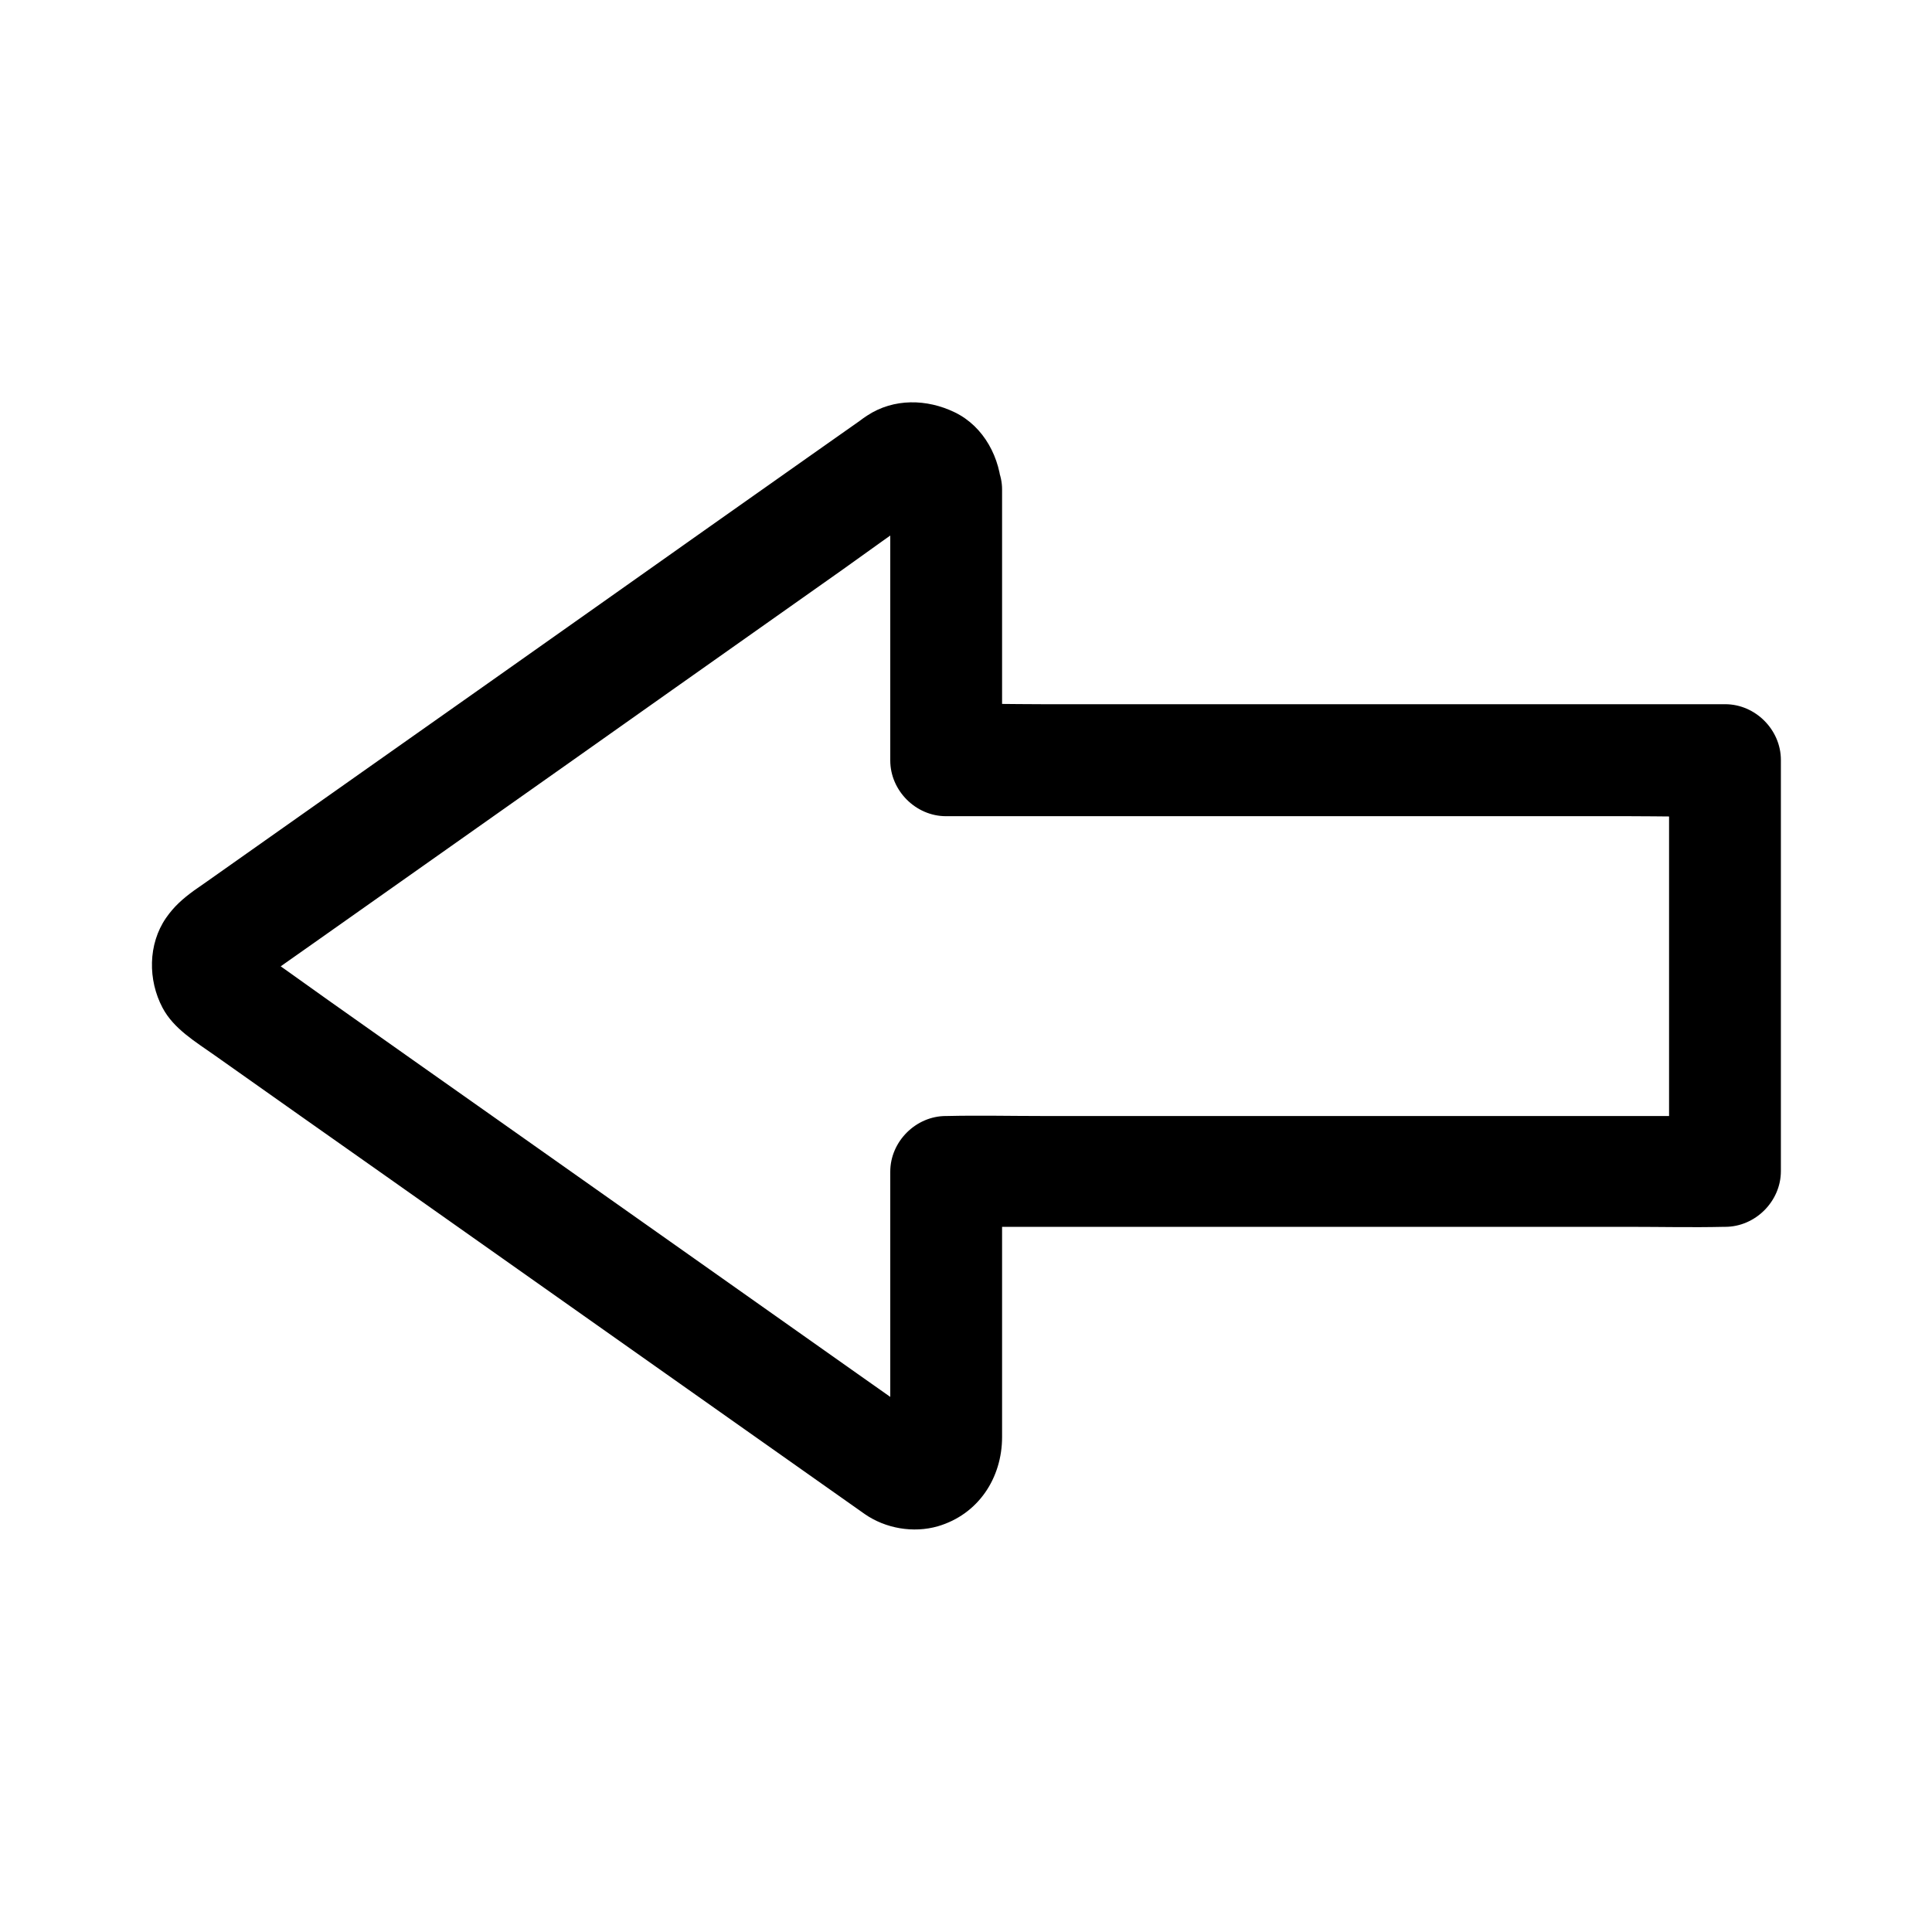 <?xml version="1.0" encoding="UTF-8"?>
<!-- Uploaded to: ICON Repo, www.iconrepo.com, Generator: ICON Repo Mixer Tools -->
<svg fill="#000000" width="800px" height="800px" version="1.1" viewBox="144 144 512 512" xmlns="http://www.w3.org/2000/svg">
 <path d="m379.93 273.85v62.879 8.809c0 7.969 6.742 14.762 14.762 14.762h20.516 49.297 59.629 51.562c8.316 0 16.68 0.246 25.043 0h0.344l-14.762-14.762v36.852 58.695 13.43l14.762-14.762h-20.516-49.297-59.629-51.562c-8.316 0-16.68-0.195-25.043 0h-0.344c-7.969 0-14.762 6.742-14.762 14.762v63.172c0 3.199 0.246 6.543-0.098 9.742 0.195-1.328 0.344-2.609 0.543-3.938-0.148 0.789-0.344 1.523-0.688 2.312 0.492-1.18 0.984-2.363 1.477-3.543-0.051 0.098-0.59 0.934-0.543 1.031-0.195-0.344 2.953-3.051 1.031-1.477-0.934 0.789 2.856-1.574 1.672-1.277-0.344 0.098-0.887 0.492-1.23 0.688 1.18-0.492 2.363-0.984 3.543-1.477-0.688 0.297-1.426 0.492-2.164 0.641 1.328-0.195 2.609-0.344 3.938-0.543-0.789 0.098-1.477 0.098-2.262 0.051 1.328 0.195 2.609 0.344 3.938 0.543-0.789-0.098-1.523-0.297-2.262-0.59 1.18 0.492 2.363 0.984 3.543 1.477-2.215-1.031-4.133-2.707-6.102-4.082-4.328-3.051-8.66-6.102-12.988-9.152-14.414-10.184-28.781-20.32-43.199-30.504-17.465-12.301-34.883-24.648-52.348-36.949-14.957-10.527-29.914-21.105-44.82-31.637-6.887-4.871-13.727-9.891-20.715-14.613-0.051-0.051-0.051-0.051-0.098-0.098-0.641-0.441 2.902 2.363 1.77 1.277-1.18-1.133 1.672 3.051 1.18 1.523-0.148-0.441-0.492-0.887-0.688-1.328 0.492 1.18 0.984 2.363 1.477 3.543-0.246-0.738-0.441-1.477-0.543-2.262 0.195 1.328 0.344 2.609 0.543 3.938-0.051-0.59-0.051-1.133 0-1.77-0.195 1.328-0.344 2.609-0.543 3.938 0.098-0.789 0.297-1.523 0.543-2.262-0.492 1.18-0.984 2.363-1.477 3.543 0.148-0.344 0.395-0.738 0.492-1.082 0.688-1.77-1.133 1.379-1.23 1.523 1.328-1.523-1.477 0.984-1.574 1.031 0.051 0 0.098-0.051 0.148-0.098 0.246-0.148 0.492-0.344 0.738-0.492 1.082-0.738 2.164-1.523 3.246-2.262 4.231-2.953 8.414-5.953 12.645-8.906 14.27-10.086 28.535-20.121 42.805-30.207 17.418-12.301 34.883-24.602 52.301-36.949 15.055-10.629 30.109-21.254 45.215-31.93 7.133-5.066 14.219-10.281 21.453-15.152 0.59-0.395 1.18-0.738 1.82-1.031-1.18 0.492-2.363 0.984-3.543 1.477 0.738-0.297 1.477-0.492 2.262-0.59-1.328 0.195-2.609 0.344-3.938 0.543 0.789-0.051 1.523-0.051 2.262 0.051-1.328-0.195-2.609-0.344-3.938-0.543 0.738 0.148 1.426 0.344 2.164 0.641-1.18-0.492-2.363-0.984-3.543-1.477 0.344 0.148 0.641 0.344 0.984 0.492 1.918 0.934-2.609-2.215-1.426-1.133 0.441 0.441 1.379 1.625-0.246-0.441-1.625-2.066-0.59-0.641-0.246 0-0.492-1.18-0.984-2.363-1.477-3.543 0.297 0.738 0.543 1.477 0.688 2.312-0.195-1.328-0.344-2.609-0.543-3.938 0 0.285 0.051 0.68 0.051 1.121 0.297 7.723 6.594 15.105 14.762 14.762 7.773-0.344 15.055-6.496 14.762-14.762-0.297-8.414-4.625-16.777-12.398-20.566-7.379-3.59-16.188-3.789-23.223 0.836-0.688 0.441-1.379 0.934-2.016 1.426-4.676 3.297-9.297 6.543-13.973 9.84-18.156 12.793-36.262 25.586-54.414 38.426-21.156 14.957-42.359 29.914-63.516 44.82-13.777 9.691-27.504 19.434-41.277 29.125-1.082 0.738-2.164 1.523-3.246 2.262-2.953 2.164-5.266 4.184-7.379 7.231-4.82 6.988-4.82 16.48-0.934 23.812 2.953 5.609 8.809 9.055 13.875 12.645 15.055 10.629 30.062 21.254 45.117 31.832 21.352 15.055 42.707 30.16 64.059 45.215 17.219 12.152 34.441 24.305 51.66 36.457 3.789 2.656 7.578 5.363 11.367 8.02 5.512 3.836 12.891 5.117 19.387 3.246 10.727-3.148 17.023-12.793 17.023-23.664v-64.305-6.148c-4.922 4.922-9.84 9.84-14.762 14.762h20.516 49.297 59.629 51.562c8.316 0 16.68 0.195 25.043 0h0.344c7.969 0 14.762-6.742 14.762-14.762v-36.852-58.695-13.43c0-7.969-6.742-14.762-14.762-14.762h-20.516-49.297-59.629-51.562c-8.316 0-16.68-0.246-25.043 0h-0.344c4.922 4.922 9.84 9.84 14.762 14.762v-62.879-8.809c0-7.723-6.789-15.105-14.762-14.762-8.086 0.504-14.875 6.652-14.875 14.918z"/>
</svg>